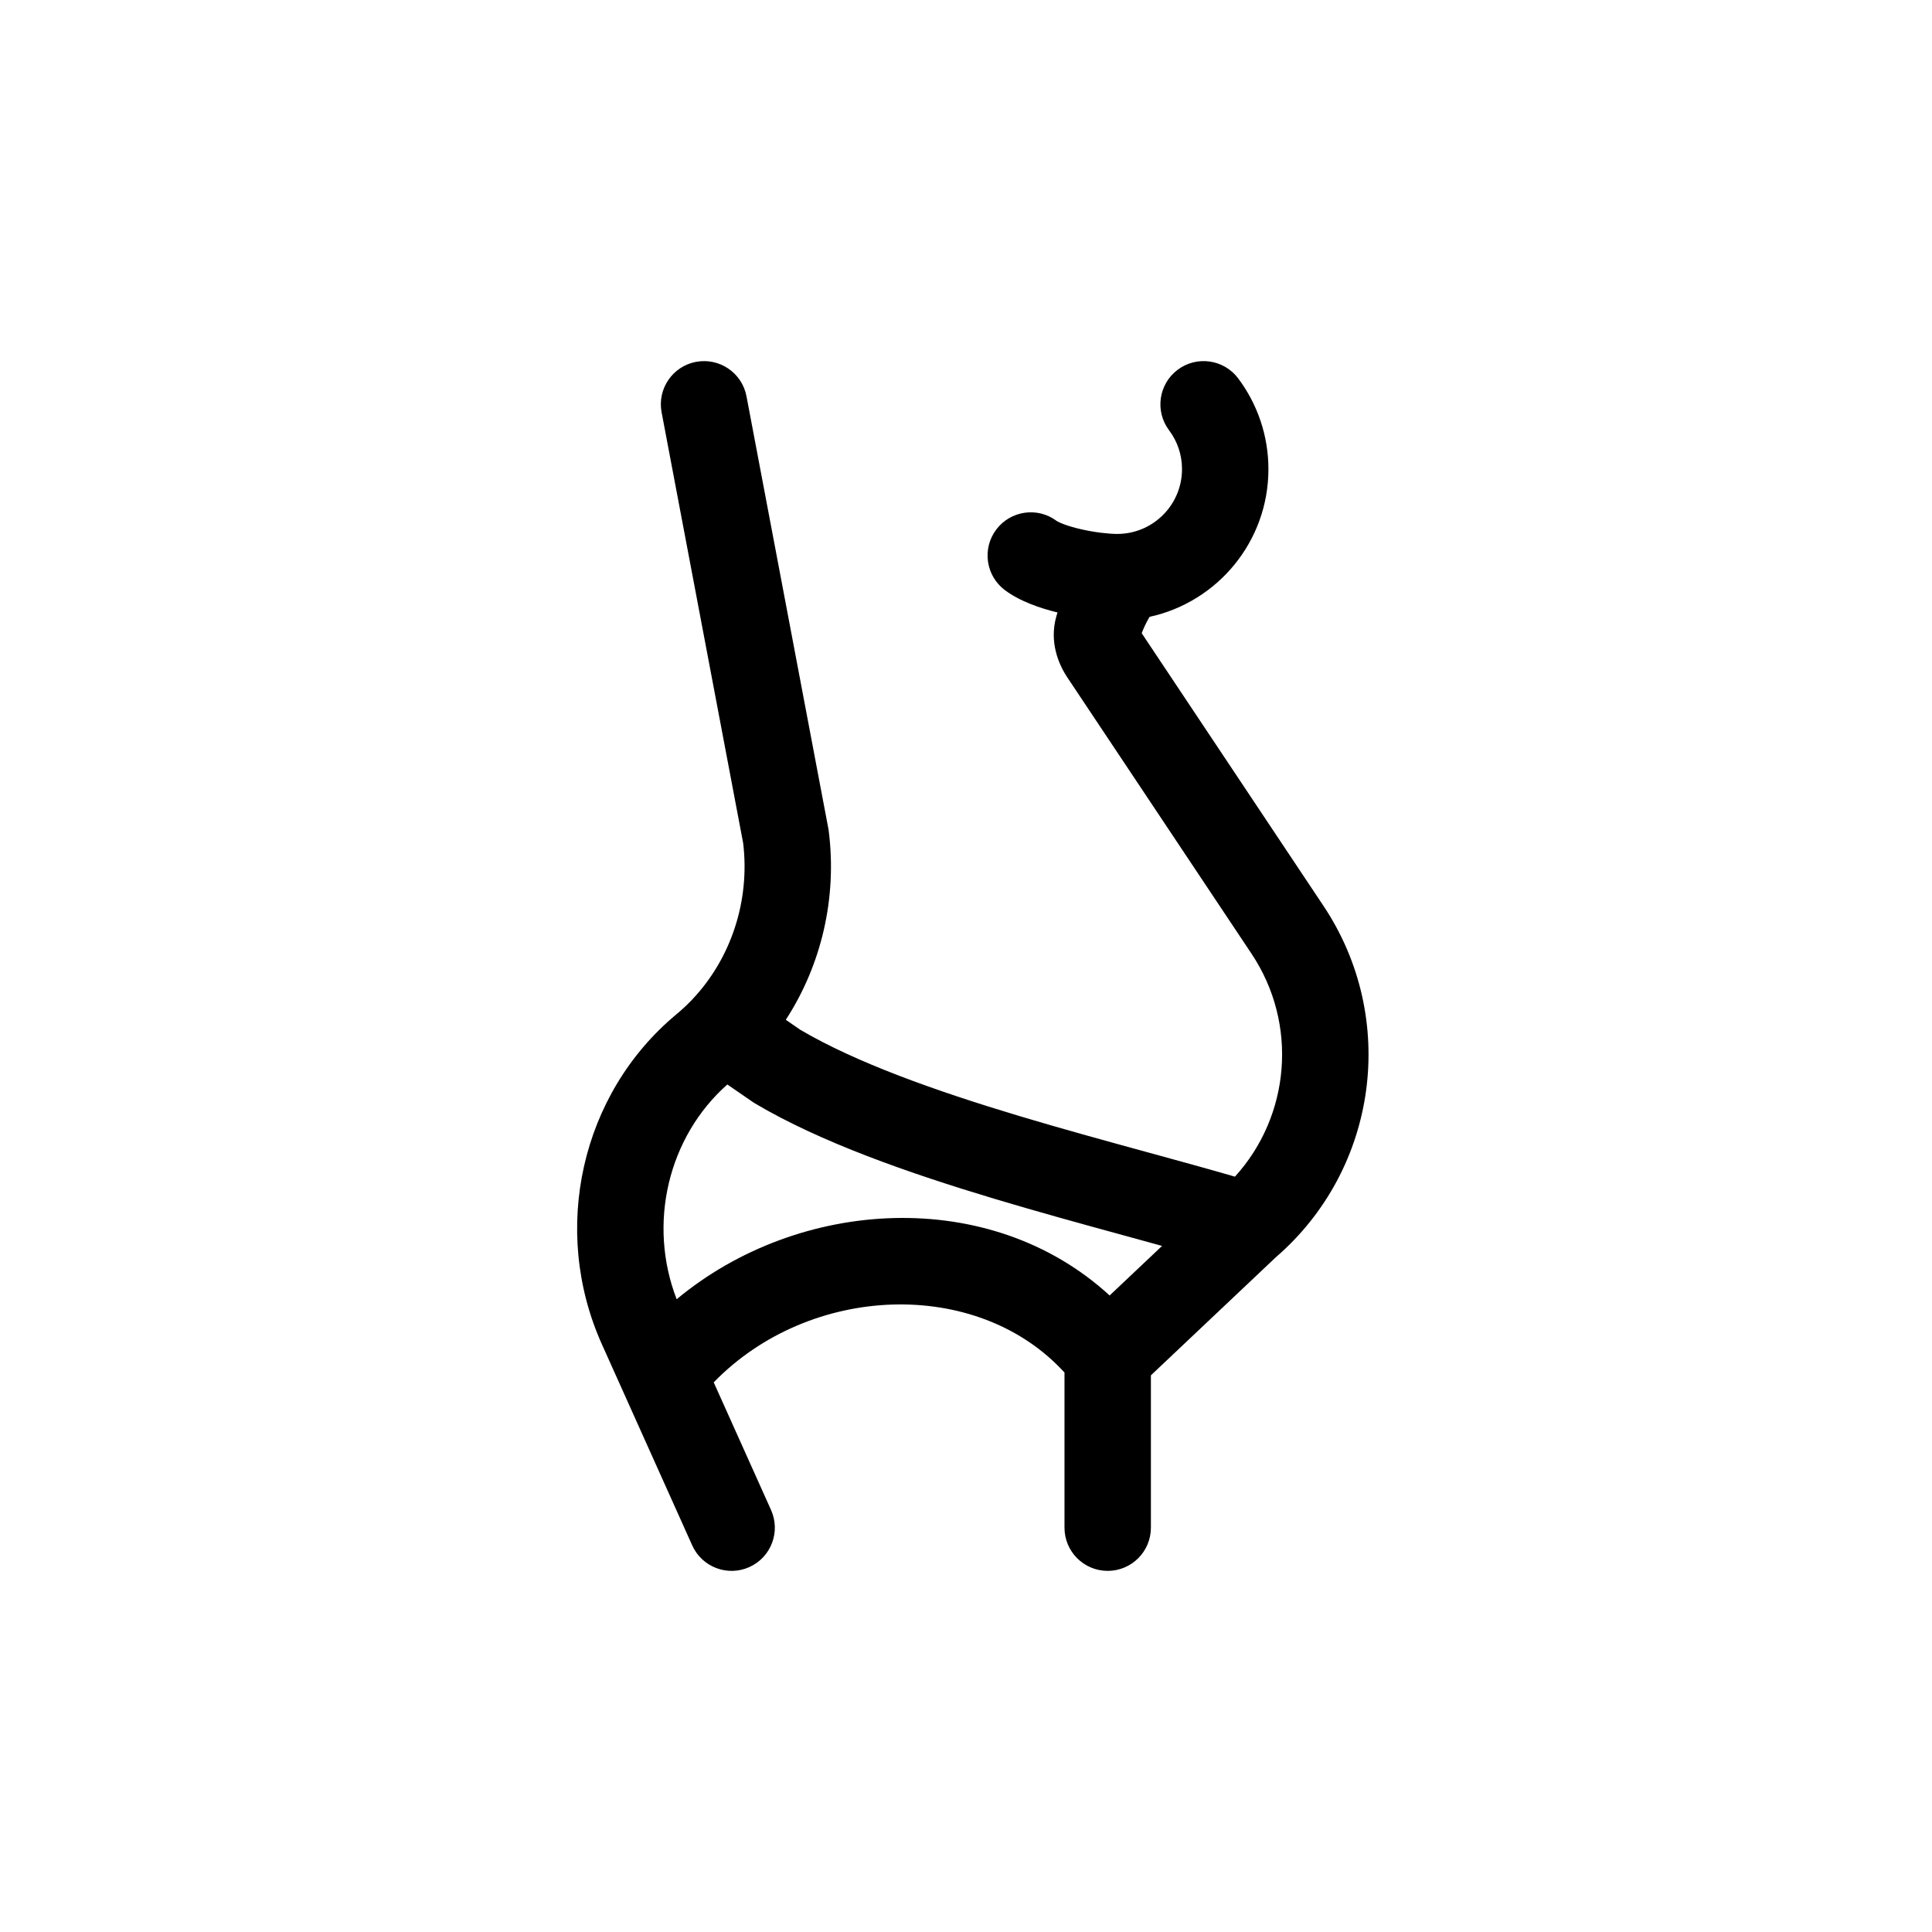 <?xml version="1.0" encoding="UTF-8"?>
<!-- Uploaded to: ICON Repo, www.svgrepo.com, Generator: ICON Repo Mixer Tools -->
<svg fill="#000000" width="800px" height="800px" version="1.1" viewBox="144 144 512 512" xmlns="http://www.w3.org/2000/svg">
 <path d="m328.45 239.9c6.215-1.176 12.203 2.906 13.379 9.121l21.691 114.55c0.043 0.234 0.082 0.469 0.109 0.703 2.227 17.723-1.949 35.461-11.383 49.98l3.816 2.633c14.777 8.703 35.723 16.164 58.148 22.895 11.188 3.356 22.5 6.461 33.336 9.43l1.07 0.293c7.91 2.168 15.582 4.269 22.656 6.32 14.676-16.129 16.789-40.48 4.418-59.043l-48.82-73.23c-2.402-3.602-4.805-9.449-2.953-16.129 0.105-0.367 0.211-0.738 0.328-1.113-4.422-1.086-9.898-2.887-13.953-5.934-5.059-3.797-6.078-10.977-2.281-16.031 3.801-5.059 10.977-6.078 16.031-2.281 0.055 0.035 0.59 0.375 1.859 0.855 1.262 0.477 2.844 0.941 4.633 1.348 3.66 0.832 7.328 1.23 9.535 1.23 0.625 0 1.238-0.035 1.84-0.098 8.613-0.91 15.336-8.219 15.336-17.078 0-3.879-1.273-7.43-3.434-10.301-3.797-5.055-2.777-12.234 2.281-16.031 5.055-3.797 12.23-2.777 16.031 2.277 5.027 6.699 8.02 15.043 8.02 24.055 0 19.188-13.477 35.215-31.488 39.148-0.098 0.164-0.199 0.336-0.309 0.523-0.691 1.215-1.316 2.574-1.785 3.812l48.18 72.273c19.871 29.805 14.43 69.723-12.652 93.125l-33.09 31.277v40.371c0 6.32-5.129 11.449-11.449 11.449-6.324 0-11.449-5.129-11.449-11.449v-41.113c-23.105-25.305-67.504-23.602-92.961 2.598l15.191 33.824c2.59 5.766 0.016 12.543-5.754 15.133-5.769 2.594-12.547 0.016-15.137-5.754l-23.945-53.312c-13.594-30.262-5.582-66.363 19.766-87.43 1.438-1.195 2.797-2.469 4.082-3.809 0.062-0.07 0.125-0.137 0.191-0.203 10.152-10.762 15.242-25.941 13.414-41.32l-21.617-114.19c-1.18-6.215 2.902-12.203 9.117-13.379zm8.305 191.5c-15.691 13.887-21.184 36.859-13.43 56.91 32.398-26.961 83.035-30.082 114.74-0.996l13.898-13.133c-3.098-0.855-6.285-1.73-9.551-2.625l-0.914-0.25c-10.809-2.961-22.379-6.137-33.867-9.582-22.754-6.832-46.191-15.004-63.582-25.328-0.223-0.133-0.441-0.273-0.652-0.422zm109.14-120.59s0 0.004 0.008 0.016z" fill-rule="evenodd"/>
</svg>